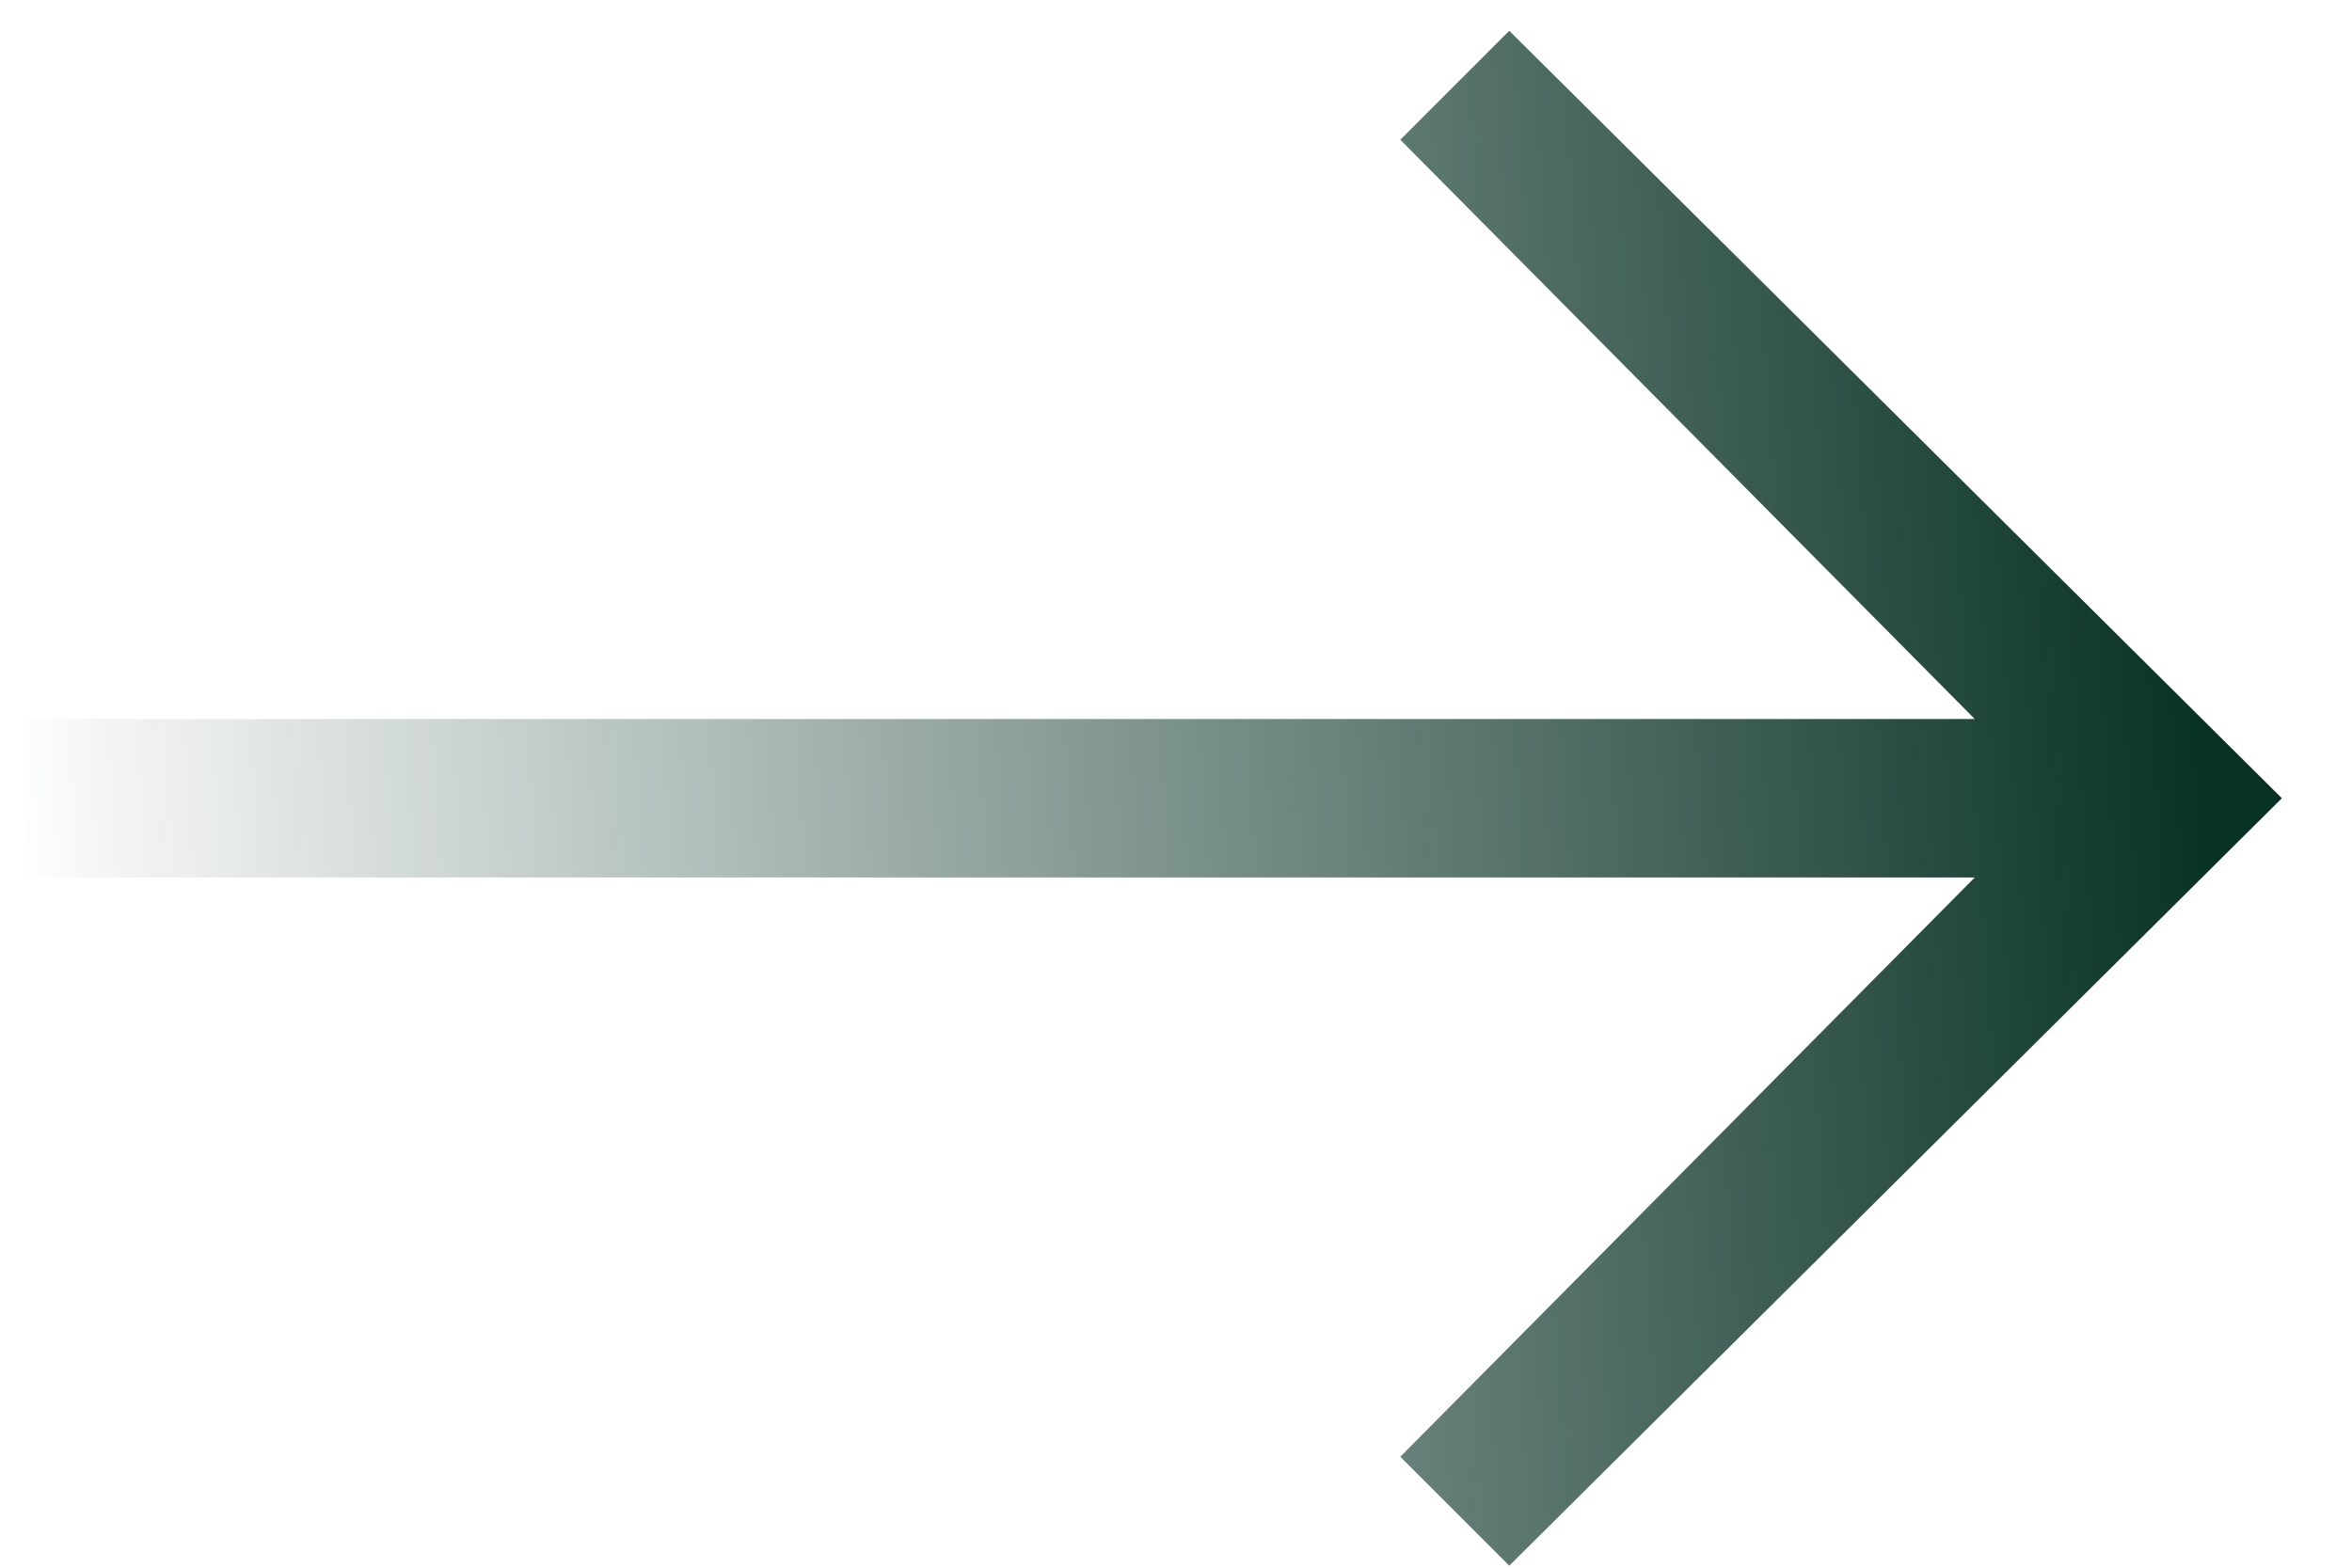 <svg width="33" height="22" viewBox="0 0 33 22" fill="none" xmlns="http://www.w3.org/2000/svg">
<path d="M32.016 11.202L21.176 21.972L19.647 20.443L27.707 12.314H0.4V10.09H27.707L19.647 1.961L21.176 0.432L32.016 11.202Z" fill="url(#paint0_linear_78_428)"/>
<defs>
<linearGradient id="paint0_linear_78_428" x1="31" y1="10.172" x2="0.148" y2="12.305" gradientUnits="userSpaceOnUse">
<stop stop-color="#083125"/>
<stop offset="1" stop-color="#083125" stop-opacity="0"/>
</linearGradient>
</defs>
</svg>
